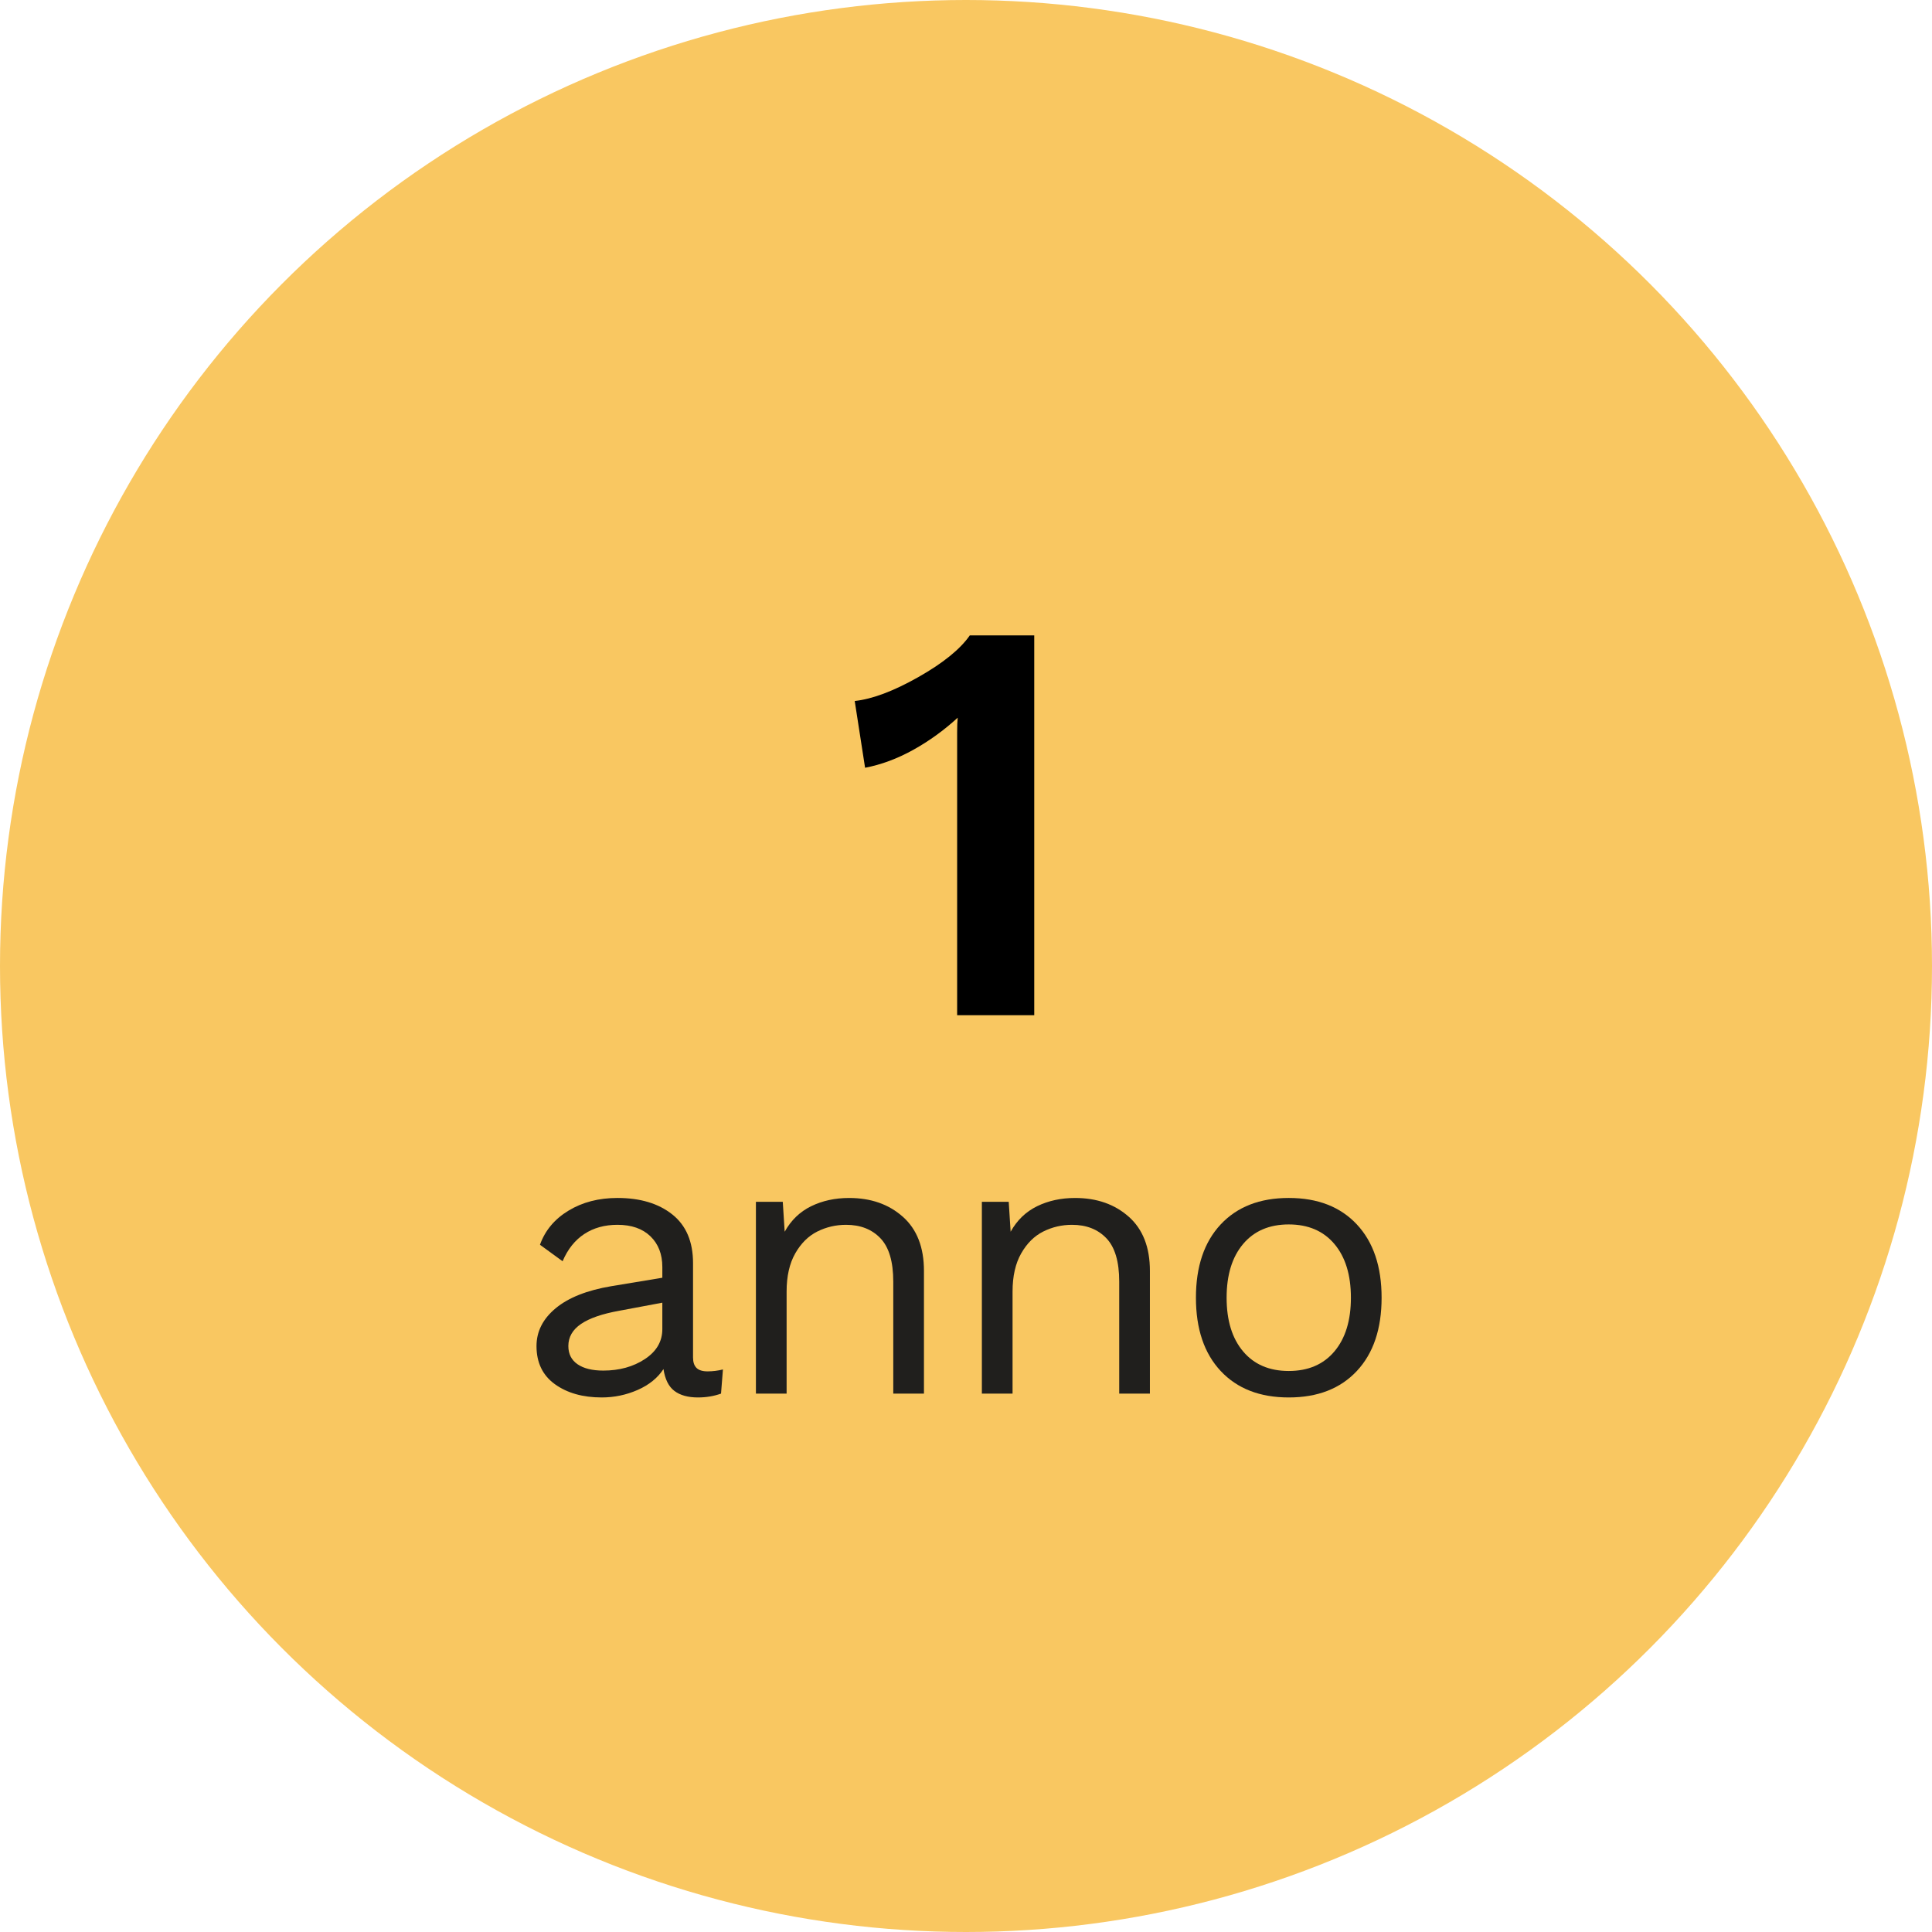 <?xml version="1.0" encoding="UTF-8"?><svg id="Layer_2" xmlns="http://www.w3.org/2000/svg" viewBox="0 0 186.702 186.702"><defs><style>.cls-1{fill:#f9c761;}.cls-2{fill:#201f1d;}</style></defs><g id="ui"><g><circle class="cls-1" cx="93.351" cy="93.351" r="93.351"/><g><path class="cls-2" d="M69.862,132.338l-.185,2.336c-.692,.247-1.434,.371-2.224,.371-.964,0-1.724-.21-2.28-.63-.556-.42-.908-1.124-1.056-2.113-.569,.865-1.403,1.538-2.502,2.02-1.1,.482-2.256,.723-3.466,.723-1.829,0-3.336-.426-4.523-1.279-1.186-.853-1.78-2.082-1.78-3.689,0-1.409,.617-2.626,1.854-3.652,1.235-1.025,3.027-1.736,5.375-2.132l4.931-.816v-1.038c0-1.235-.384-2.224-1.149-2.966-.766-.741-1.829-1.112-3.188-1.112-1.236,0-2.305,.297-3.207,.89-.902,.593-1.6,1.471-2.094,2.632l-2.187-1.594c.494-1.384,1.415-2.484,2.762-3.299,1.347-.816,2.922-1.223,4.727-1.223,2.199,0,3.967,.532,5.301,1.594,1.335,1.063,2.002,2.632,2.002,4.708v9.12c0,.445,.111,.778,.334,1.001,.222,.222,.581,.334,1.075,.334,.494,0,.988-.061,1.483-.185Zm-7.544-1.001c1.124-.741,1.687-1.705,1.687-2.892v-2.558l-4.152,.778c-1.656,.297-2.892,.723-3.707,1.279-.816,.556-1.223,1.267-1.223,2.132,0,.766,.296,1.353,.89,1.761,.593,.408,1.421,.612,2.484,.612,1.557,0,2.897-.371,4.022-1.112Z"/><path class="cls-2" d="M87.249,117.583c1.359,1.211,2.039,2.954,2.039,5.227v11.863h-2.966v-10.825c0-1.928-.414-3.324-1.242-4.189-.828-.865-1.934-1.297-3.318-1.297-.989,0-1.916,.217-2.781,.649-.865,.433-1.575,1.137-2.132,2.113-.556,.977-.834,2.206-.834,3.689v9.861h-2.966v-18.536h2.595l.185,2.892c.617-1.112,1.47-1.933,2.558-2.465,1.087-.531,2.311-.797,3.67-.797,2.1,0,3.831,.606,5.19,1.817Z"/><path class="cls-2" d="M109.084,117.583c1.359,1.211,2.039,2.954,2.039,5.227v11.863h-2.966v-10.825c0-1.928-.414-3.324-1.242-4.189-.828-.865-1.934-1.297-3.318-1.297-.989,0-1.916,.217-2.781,.649-.865,.433-1.575,1.137-2.132,2.113-.556,.977-.834,2.206-.834,3.689v9.861h-2.966v-18.536h2.595l.185,2.892c.617-1.112,1.47-1.933,2.558-2.465,1.087-.531,2.311-.797,3.67-.797,2.1,0,3.831,.606,5.19,1.817Z"/><path class="cls-2" d="M131.122,118.325c1.594,1.705,2.391,4.066,2.391,7.081,0,3.015-.797,5.375-2.391,7.081-1.594,1.705-3.788,2.558-6.58,2.558-2.793,0-4.986-.853-6.58-2.558-1.594-1.705-2.391-4.065-2.391-7.081,0-3.015,.797-5.375,2.391-7.081,1.594-1.705,3.787-2.558,6.58-2.558,2.793,0,4.986,.853,6.58,2.558Zm-10.992,1.891c-1.063,1.26-1.594,2.991-1.594,5.19,0,2.2,.531,3.93,1.594,5.19,1.062,1.26,2.533,1.891,4.411,1.891,1.878,0,3.349-.63,4.412-1.891,1.062-1.26,1.594-2.99,1.594-5.19,0-2.199-.532-3.93-1.594-5.19-1.063-1.26-2.534-1.891-4.412-1.891-1.878,0-3.349,.63-4.411,1.891Z"/></g><path d="M99.946,61.403v36.701h-7.451v-27.359c0-.593,.018-1.057,.056-1.39-1.335,1.223-2.772,2.262-4.31,3.114-1.539,.853-3.086,1.427-4.643,1.724l-1.001-6.451c1.705-.185,3.753-.954,6.145-2.308,2.391-1.353,4.05-2.697,4.977-4.032h6.228Z"/></g></g></svg>